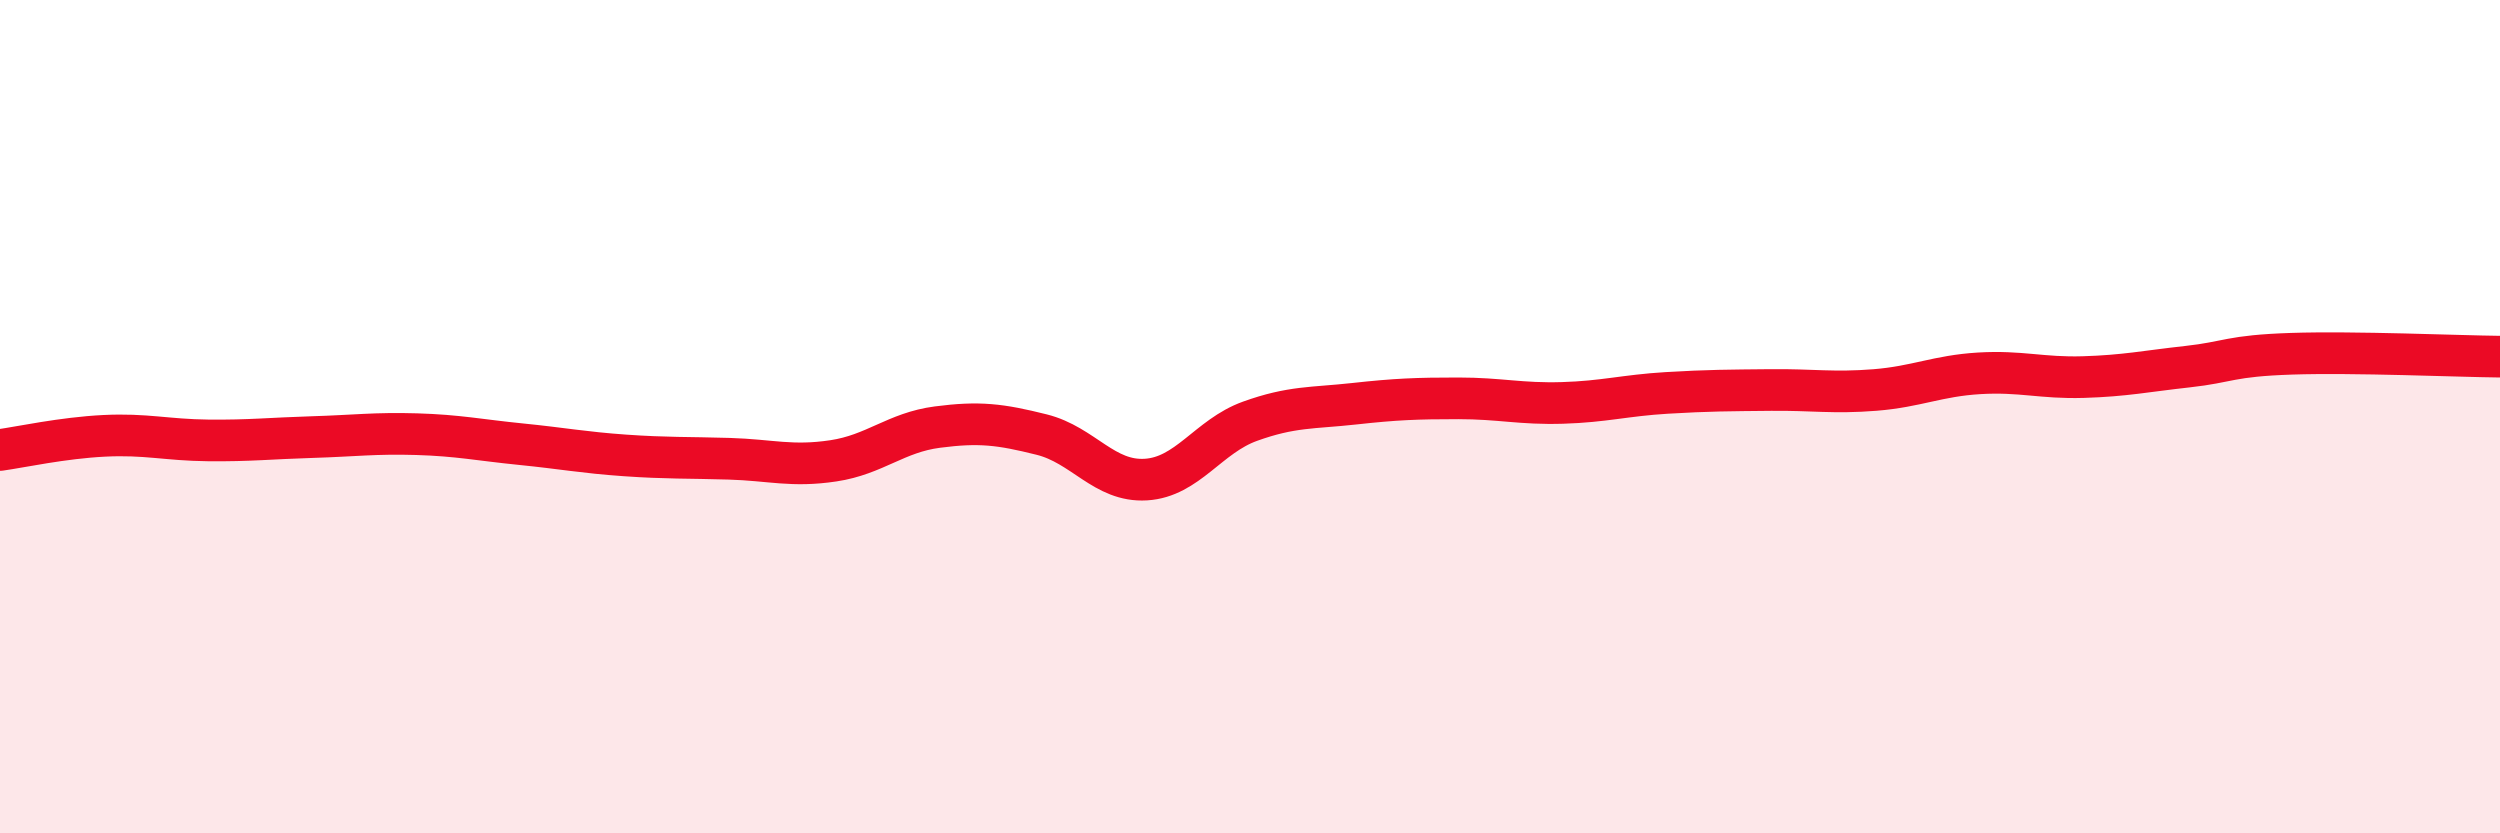 
    <svg width="60" height="20" viewBox="0 0 60 20" xmlns="http://www.w3.org/2000/svg">
      <path
        d="M 0,10.8 C 0.5,10.73 1.5,10.51 2.5,10.46 C 3.5,10.41 4,10.56 5,10.57 C 6,10.58 6.5,10.52 7.5,10.49 C 8.5,10.46 9,10.39 10,10.42 C 11,10.45 11.5,10.56 12.5,10.66 C 13.5,10.76 14,10.86 15,10.93 C 16,11 16.5,10.98 17.5,11.01 C 18.5,11.04 19,11.21 20,11.06 C 21,10.91 21.5,10.38 22.5,10.25 C 23.5,10.12 24,10.18 25,10.43 C 26,10.68 26.5,11.57 27.5,11.51 C 28.5,11.45 29,10.47 30,10.11 C 31,9.75 31.5,9.8 32.5,9.69 C 33.5,9.58 34,9.56 35,9.56 C 36,9.56 36.5,9.7 37.5,9.67 C 38.5,9.64 39,9.49 40,9.43 C 41,9.37 41.5,9.37 42.5,9.36 C 43.5,9.35 44,9.44 45,9.36 C 46,9.28 46.5,9.02 47.5,8.96 C 48.5,8.9 49,9.08 50,9.05 C 51,9.02 51.5,8.91 52.5,8.8 C 53.5,8.69 53.5,8.54 55,8.49 C 56.5,8.44 59,8.55 60,8.56L60 20L0 20Z"
        fill="#EB0A25"
        opacity="0.1"
        stroke-linecap="round"
        stroke-linejoin="round"
      />
      <path
        d="M 0,10.8 C 0.5,10.73 1.5,10.51 2.5,10.46 C 3.5,10.41 4,10.56 5,10.57 C 6,10.58 6.5,10.52 7.5,10.49 C 8.5,10.46 9,10.39 10,10.42 C 11,10.45 11.5,10.56 12.5,10.66 C 13.5,10.76 14,10.86 15,10.93 C 16,11 16.5,10.98 17.5,11.01 C 18.5,11.04 19,11.21 20,11.06 C 21,10.91 21.5,10.38 22.5,10.25 C 23.5,10.12 24,10.18 25,10.43 C 26,10.68 26.5,11.57 27.5,11.51 C 28.5,11.45 29,10.47 30,10.11 C 31,9.75 31.5,9.8 32.5,9.69 C 33.5,9.58 34,9.56 35,9.56 C 36,9.56 36.5,9.7 37.5,9.67 C 38.5,9.64 39,9.49 40,9.43 C 41,9.37 41.5,9.37 42.5,9.36 C 43.5,9.35 44,9.44 45,9.36 C 46,9.28 46.5,9.02 47.5,8.96 C 48.5,8.9 49,9.08 50,9.05 C 51,9.02 51.5,8.91 52.5,8.8 C 53.5,8.69 53.5,8.54 55,8.49 C 56.5,8.44 59,8.55 60,8.56"
        stroke="#EB0A25"
        stroke-width="1"
        fill="none"
        stroke-linecap="round"
        stroke-linejoin="round"
      />
    </svg>
  
